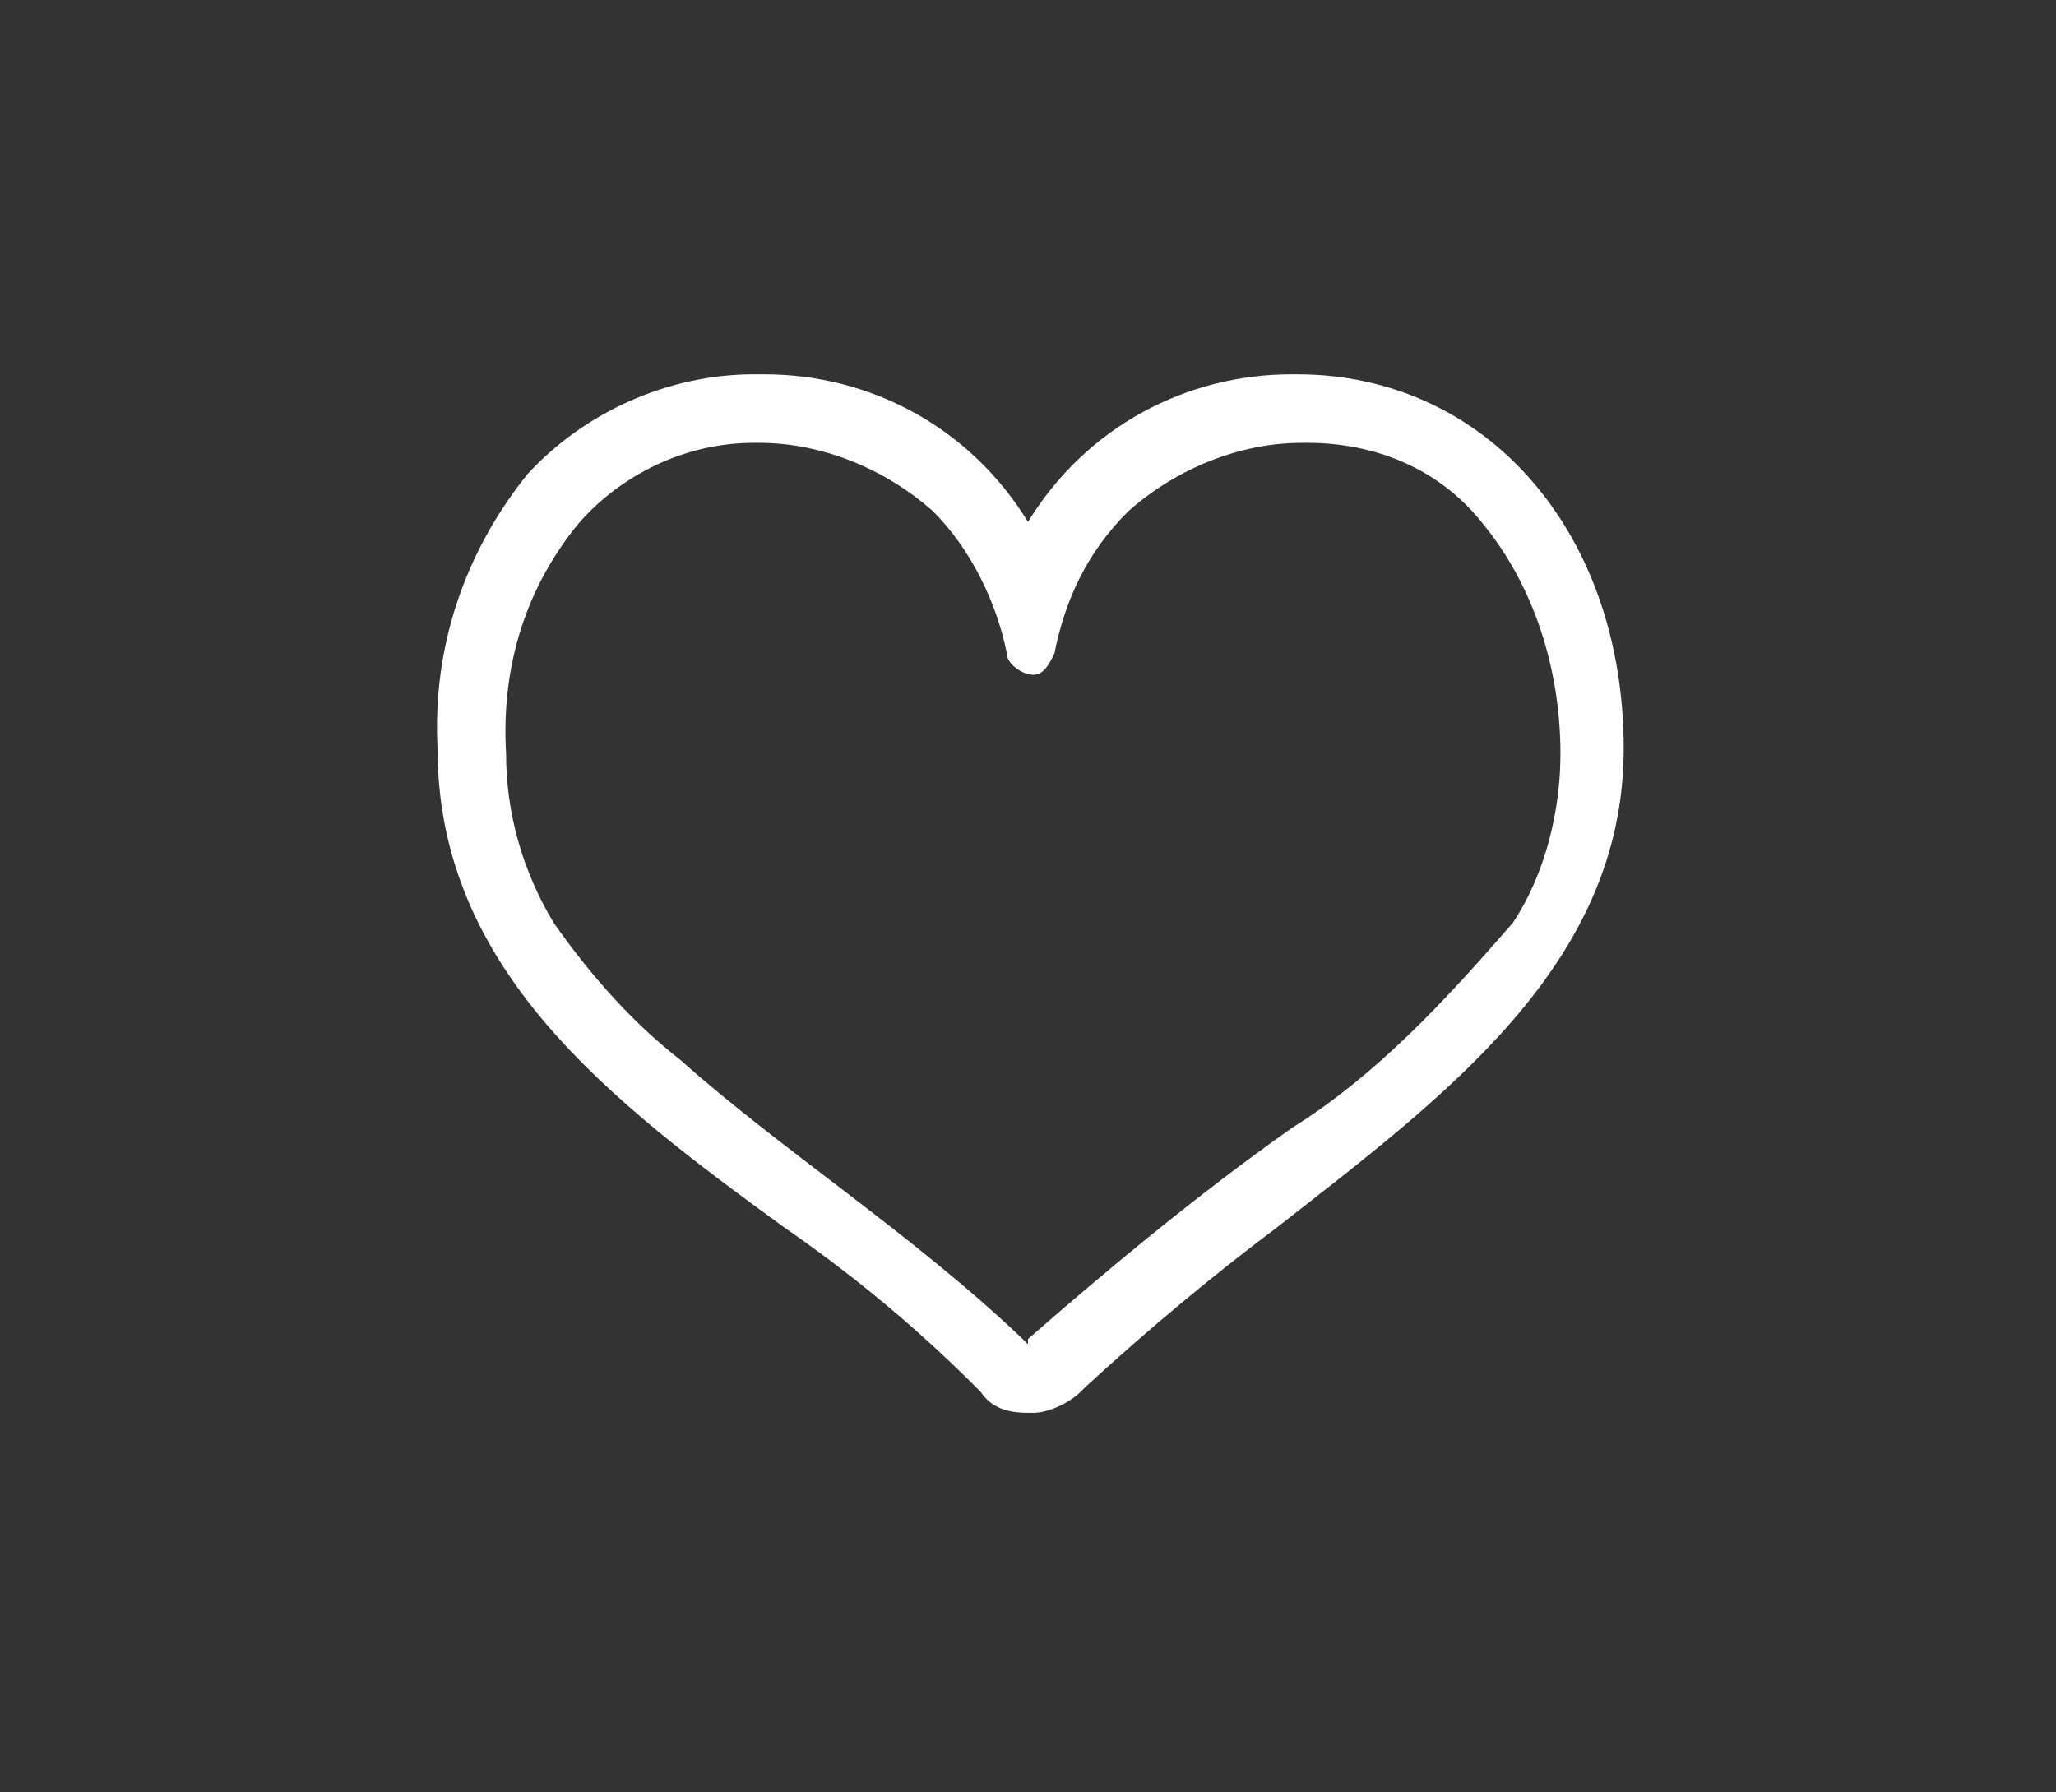 <?xml version="1.0" encoding="utf-8"?>
<!-- Generator: Adobe Illustrator 26.1.0, SVG Export Plug-In . SVG Version: 6.00 Build 0)  -->
<svg version="1.1" id="レイヤー_1" xmlns="http://www.w3.org/2000/svg" xmlns:xlink="http://www.w3.org/1999/xlink" x="0px"
	 y="0px" viewBox="0 0 39 34" style="enable-background:new 0 0 39 34;" xml:space="preserve">
<rect x="0" y="0" width="39" height="34" fill="#333333" stroke="none"/>
<style type="text/css">
	.st0{fill:#FFFFFF;}
</style>
<g id="レイヤー_2_00000090264425502058550670000011390046486935415426_">
	<g id="ハンバーガーメニュー">
		<path class="st0" d="M24.6,7.1h-0.1c-2,0-3.9,1-5,2.8c-1.1-1.8-3-2.8-5-2.8h-0.2c-1.6,0-3.2,0.7-4.3,1.9c-1.2,1.5-1.8,3.3-1.7,5.2
			c0,4.2,3.3,6.7,6.6,9.1c1.3,0.9,2.5,1.9,3.6,3l0.1,0.1c0.2,0.3,0.5,0.4,0.9,0.4h0.1c0.3,0,0.7-0.2,0.9-0.4l0.1-0.1
			c1.2-1.1,2.4-2.1,3.6-3c3.2-2.5,6.6-5,6.6-9.1S28.2,7.1,24.6,7.1z M24.5,21.4c-1.7,1.2-3.4,2.6-5,4v0.1l-0.1-0.1
			c-2.1-2-4.6-3.6-6.5-5.3c-0.9-0.7-1.7-1.6-2.4-2.6c-0.6-1-0.9-2.1-0.9-3.2C9.5,12.6,10,11.1,11,9.9c0.8-0.9,2-1.5,3.3-1.5h0.1
			c1.2,0,2.4,0.5,3.3,1.3c0.7,0.7,1.2,1.7,1.4,2.7c0,0.2,0.3,0.4,0.5,0.4s0.3-0.2,0.4-0.4c0.2-1,0.6-1.9,1.4-2.7
			c0.9-0.8,2.1-1.3,3.3-1.3h0.1c1.3,0,2.5,0.5,3.3,1.5c1,1.2,1.5,2.8,1.5,4.4c0,1.1-0.3,2.3-0.9,3.2C27.4,19,26.1,20.4,24.5,21.4z"
			/>
	</g>
</g>
</svg>
